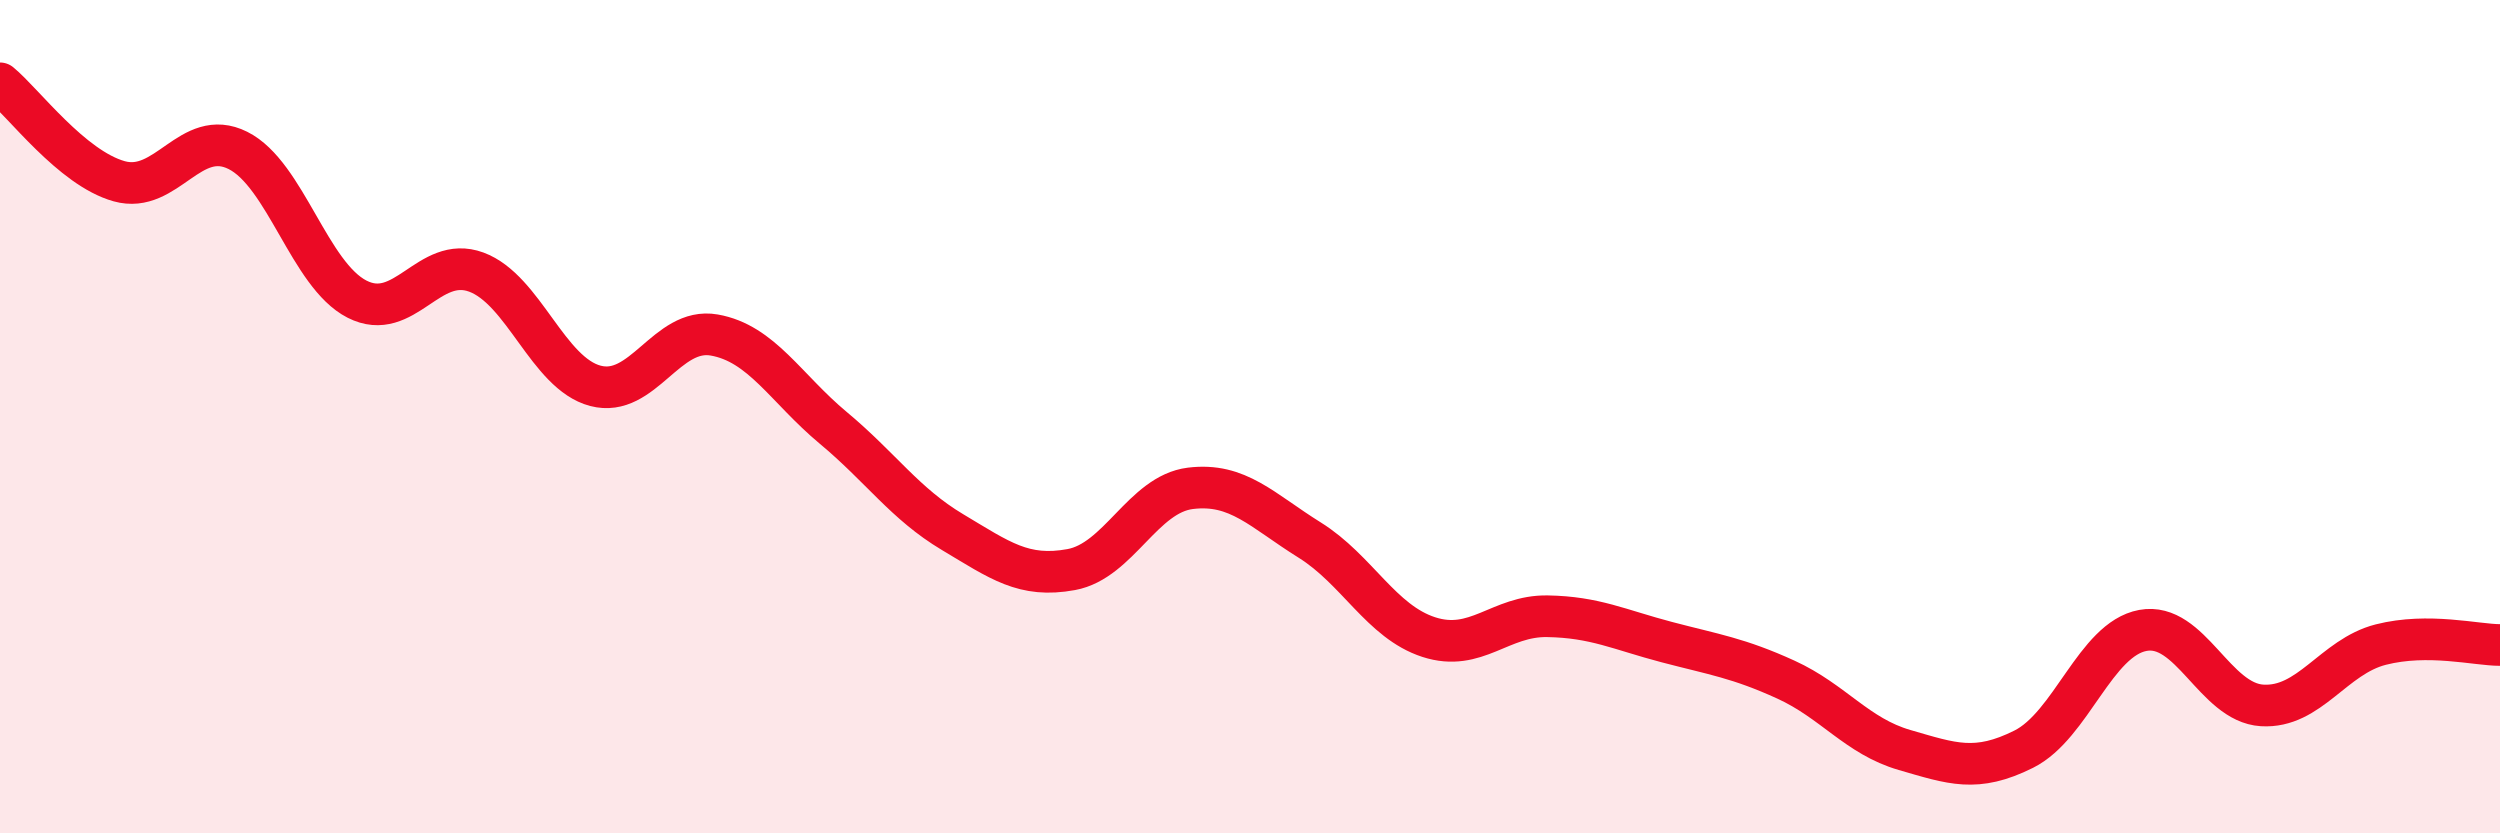 
    <svg width="60" height="20" viewBox="0 0 60 20" xmlns="http://www.w3.org/2000/svg">
      <path
        d="M 0,2 C 0.57,2.47 1.72,4.03 2.86,4.35 C 4,4.67 4.57,3.04 5.71,3.61 C 6.85,4.18 7.43,6.6 8.57,7.18 C 9.71,7.76 10.29,6.11 11.43,6.53 C 12.57,6.95 13.15,8.96 14.29,9.26 C 15.43,9.56 16,7.84 17.14,8.04 C 18.28,8.24 18.86,9.32 20,10.27 C 21.14,11.22 21.72,12.09 22.86,12.77 C 24,13.45 24.57,13.88 25.71,13.67 C 26.85,13.46 27.43,11.86 28.57,11.72 C 29.71,11.58 30.29,12.25 31.43,12.96 C 32.57,13.67 33.15,14.92 34.29,15.29 C 35.43,15.66 36,14.77 37.14,14.79 C 38.28,14.81 38.86,15.11 40,15.41 C 41.14,15.71 41.72,15.79 42.86,16.31 C 44,16.83 44.57,17.67 45.71,18 C 46.85,18.33 47.43,18.55 48.57,17.98 C 49.71,17.41 50.29,15.34 51.43,15.13 C 52.57,14.92 53.15,16.86 54.29,16.93 C 55.43,17 56,15.76 57.14,15.47 C 58.28,15.18 59.43,15.48 60,15.48L60 20L0 20Z"
        fill="#EB0A25"
        opacity="0.1"
        stroke-linecap="round"
        stroke-linejoin="round"
      />
      <path
        d="M 0,2 C 0.57,2.47 1.72,4.03 2.86,4.35 C 4,4.67 4.57,3.04 5.71,3.61 C 6.85,4.18 7.43,6.6 8.57,7.18 C 9.71,7.76 10.29,6.11 11.43,6.53 C 12.57,6.95 13.15,8.96 14.29,9.26 C 15.43,9.56 16,7.84 17.14,8.04 C 18.28,8.24 18.86,9.32 20,10.27 C 21.14,11.22 21.72,12.09 22.86,12.77 C 24,13.45 24.57,13.88 25.71,13.67 C 26.85,13.46 27.43,11.86 28.57,11.72 C 29.71,11.58 30.29,12.25 31.43,12.96 C 32.57,13.67 33.15,14.92 34.29,15.29 C 35.43,15.66 36,14.77 37.14,14.79 C 38.28,14.81 38.86,15.11 40,15.41 C 41.14,15.71 41.72,15.79 42.86,16.31 C 44,16.83 44.57,17.67 45.71,18 C 46.85,18.33 47.43,18.55 48.57,17.98 C 49.71,17.41 50.29,15.34 51.43,15.13 C 52.57,14.92 53.15,16.86 54.29,16.93 C 55.43,17 56,15.76 57.14,15.47 C 58.28,15.18 59.43,15.48 60,15.48"
        stroke="#EB0A25"
        stroke-width="1"
        fill="none"
        stroke-linecap="round"
        stroke-linejoin="round"
      />
    </svg>
  